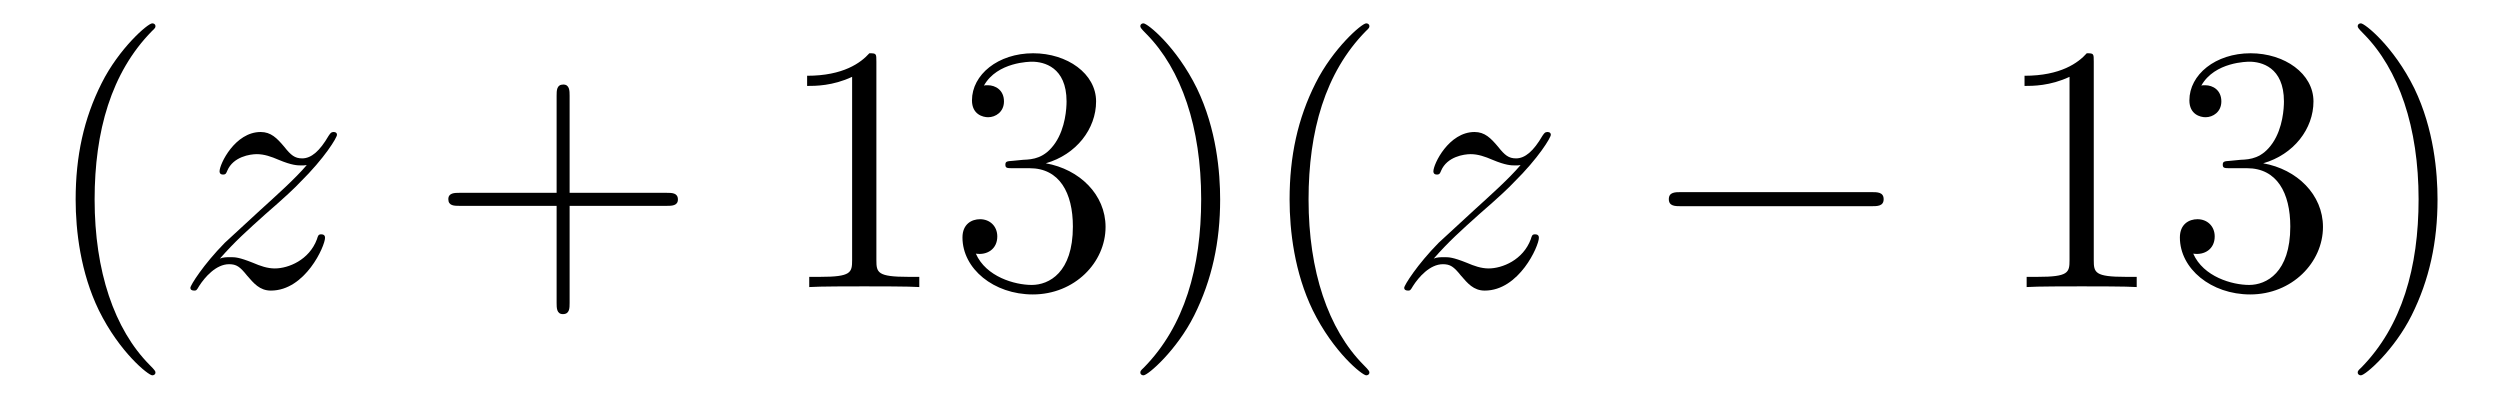<?xml version='1.0'?>
<!-- This file was generated by dvisvgm 1.14.1 -->
<svg height='14pt' version='1.1' viewBox='0 -14 85 14' width='85pt' xmlns='http://www.w3.org/2000/svg' xmlns:xlink='http://www.w3.org/1999/xlink'>
<g id='page1'>
<g transform='matrix(1 0 0 1 -127 650)'>
<path d='M132.285 -651.335C132.285 -651.371 132.285 -651.395 132.082 -651.598C130.887 -652.806 130.217 -654.778 130.217 -657.217C130.217 -659.536 130.779 -661.532 132.166 -662.943C132.285 -663.05 132.285 -663.074 132.285 -663.11C132.285 -663.182 132.225 -663.206 132.177 -663.206C132.022 -663.206 131.042 -662.345 130.456 -661.173C129.847 -659.966 129.572 -658.687 129.572 -657.217C129.572 -656.152 129.739 -654.73 130.36 -653.451C131.066 -652.017 132.046 -651.239 132.177 -651.239C132.225 -651.239 132.285 -651.263 132.285 -651.335Z' fill-rule='evenodd'/>
<path d='M134.477 -655.208C134.991 -655.794 135.409 -656.165 136.007 -656.703C136.724 -657.324 137.035 -657.623 137.202 -657.802C138.039 -658.627 138.457 -659.321 138.457 -659.416C138.457 -659.512 138.362 -659.512 138.338 -659.512C138.254 -659.512 138.231 -659.464 138.171 -659.38C137.872 -658.866 137.585 -658.615 137.274 -658.615C137.023 -658.615 136.891 -658.723 136.664 -659.01C136.413 -659.308 136.21 -659.512 135.863 -659.512C134.991 -659.512 134.465 -658.424 134.465 -658.173C134.465 -658.137 134.477 -658.065 134.584 -658.065C134.68 -658.065 134.692 -658.113 134.728 -658.197C134.931 -658.675 135.505 -658.759 135.732 -658.759C135.983 -658.759 136.222 -658.675 136.473 -658.567C136.927 -658.376 137.119 -658.376 137.238 -658.376C137.322 -658.376 137.37 -658.376 137.43 -658.388C137.035 -657.922 136.389 -657.348 135.851 -656.858L134.644 -655.746C133.915 -655.005 133.473 -654.3 133.473 -654.216C133.473 -654.144 133.532 -654.12 133.604 -654.12C133.676 -654.12 133.688 -654.132 133.771 -654.276C133.963 -654.575 134.345 -655.017 134.788 -655.017C135.039 -655.017 135.158 -654.933 135.397 -654.634C135.624 -654.372 135.828 -654.12 136.21 -654.12C137.382 -654.12 138.051 -655.639 138.051 -655.913C138.051 -655.961 138.039 -656.033 137.919 -656.033C137.824 -656.033 137.812 -655.985 137.776 -655.866C137.513 -655.16 136.808 -654.873 136.342 -654.873C136.09 -654.873 135.851 -654.957 135.6 -655.065C135.122 -655.256 134.991 -655.256 134.835 -655.256C134.716 -655.256 134.584 -655.256 134.477 -655.208Z' fill-rule='evenodd'/>
<path d='M146.367 -657.001H149.666C149.833 -657.001 150.049 -657.001 150.049 -657.217C150.049 -657.444 149.845 -657.444 149.666 -657.444H146.367V-660.743C146.367 -660.91 146.367 -661.126 146.151 -661.126C145.925 -661.126 145.925 -660.922 145.925 -660.743V-657.444H142.625C142.458 -657.444 142.243 -657.444 142.243 -657.228C142.243 -657.001 142.446 -657.001 142.625 -657.001H145.925V-653.702C145.925 -653.535 145.925 -653.32 146.139 -653.32C146.367 -653.32 146.367 -653.523 146.367 -653.702V-657.001Z' fill-rule='evenodd'/>
<path d='M156.797 -661.902C156.797 -662.178 156.797 -662.189 156.558 -662.189C156.271 -661.867 155.673 -661.424 154.442 -661.424V-661.078C154.717 -661.078 155.315 -661.078 155.972 -661.388V-655.16C155.972 -654.73 155.936 -654.587 154.884 -654.587H154.514V-654.24C154.836 -654.264 155.996 -654.264 156.39 -654.264C156.785 -654.264 157.933 -654.264 158.256 -654.24V-654.587H157.885C156.833 -654.587 156.797 -654.73 156.797 -655.16V-661.902ZM161.434 -658.532C161.23 -658.52 161.183 -658.507 161.183 -658.4C161.183 -658.281 161.243 -658.281 161.458 -658.281H162.008C163.023 -658.281 163.478 -657.444 163.478 -656.296C163.478 -654.73 162.665 -654.312 162.079 -654.312C161.505 -654.312 160.525 -654.587 160.179 -655.376C160.561 -655.316 160.908 -655.531 160.908 -655.961C160.908 -656.308 160.657 -656.547 160.322 -656.547C160.035 -656.547 159.724 -656.38 159.724 -655.926C159.724 -654.862 160.788 -653.989 162.115 -653.989C163.538 -653.989 164.589 -655.077 164.589 -656.284C164.589 -657.384 163.705 -658.245 162.557 -658.448C163.597 -658.747 164.267 -659.619 164.267 -660.552C164.267 -661.496 163.287 -662.189 162.127 -662.189C160.932 -662.189 160.047 -661.46 160.047 -660.588C160.047 -660.109 160.418 -660.014 160.597 -660.014C160.848 -660.014 161.135 -660.193 161.135 -660.552C161.135 -660.934 160.848 -661.102 160.585 -661.102C160.513 -661.102 160.489 -661.102 160.454 -661.09C160.908 -661.902 162.031 -661.902 162.091 -661.902C162.486 -661.902 163.263 -661.723 163.263 -660.552C163.263 -660.325 163.227 -659.655 162.88 -659.141C162.522 -658.615 162.115 -658.579 161.792 -658.567L161.434 -658.532ZM168.485 -657.217C168.485 -658.125 168.366 -659.607 167.696 -660.994C166.991 -662.428 166.011 -663.206 165.879 -663.206C165.831 -663.206 165.772 -663.182 165.772 -663.11C165.772 -663.074 165.772 -663.05 165.975 -662.847C167.17 -661.64 167.84 -659.667 167.84 -657.228C167.84 -654.909 167.278 -652.913 165.891 -651.502C165.772 -651.395 165.772 -651.371 165.772 -651.335C165.772 -651.263 165.831 -651.239 165.879 -651.239C166.034 -651.239 167.015 -652.1 167.601 -653.272C168.21 -654.491 168.485 -655.782 168.485 -657.217ZM173.559 -651.335C173.559 -651.371 173.559 -651.395 173.356 -651.598C172.161 -652.806 171.491 -654.778 171.491 -657.217C171.491 -659.536 172.053 -661.532 173.44 -662.943C173.559 -663.05 173.559 -663.074 173.559 -663.11C173.559 -663.182 173.499 -663.206 173.451 -663.206C173.296 -663.206 172.316 -662.345 171.73 -661.173C171.121 -659.966 170.846 -658.687 170.846 -657.217C170.846 -656.152 171.013 -654.73 171.634 -653.451C172.34 -652.017 173.32 -651.239 173.451 -651.239C173.499 -651.239 173.559 -651.263 173.559 -651.335Z' fill-rule='evenodd'/>
<path d='M175.747 -655.208C176.261 -655.794 176.68 -656.165 177.278 -656.703C177.995 -657.324 178.305 -657.623 178.473 -657.802C179.31 -658.627 179.728 -659.321 179.728 -659.416C179.728 -659.512 179.632 -659.512 179.609 -659.512C179.525 -659.512 179.501 -659.464 179.441 -659.38C179.142 -658.866 178.855 -658.615 178.545 -658.615C178.294 -658.615 178.162 -658.723 177.935 -659.01C177.684 -659.308 177.481 -659.512 177.134 -659.512C176.261 -659.512 175.735 -658.424 175.735 -658.173C175.735 -658.137 175.747 -658.065 175.855 -658.065C175.95 -658.065 175.963 -658.113 175.998 -658.197C176.202 -658.675 176.775 -658.759 177.003 -658.759C177.254 -658.759 177.493 -658.675 177.744 -658.567C178.198 -658.376 178.389 -658.376 178.509 -658.376C178.592 -658.376 178.64 -658.376 178.7 -658.388C178.305 -657.922 177.66 -657.348 177.122 -656.858L175.915 -655.746C175.185 -655.005 174.743 -654.3 174.743 -654.216C174.743 -654.144 174.803 -654.12 174.875 -654.12C174.946 -654.12 174.958 -654.132 175.042 -654.276C175.233 -654.575 175.616 -655.017 176.058 -655.017C176.309 -655.017 176.429 -654.933 176.668 -654.634C176.895 -654.372 177.098 -654.12 177.481 -654.12C178.652 -654.12 179.322 -655.639 179.322 -655.913C179.322 -655.961 179.31 -656.033 179.19 -656.033C179.094 -656.033 179.083 -655.985 179.047 -655.866C178.784 -655.16 178.078 -654.873 177.612 -654.873C177.361 -654.873 177.122 -654.957 176.871 -655.065C176.393 -655.256 176.261 -655.256 176.106 -655.256C175.986 -655.256 175.855 -655.256 175.747 -655.208Z' fill-rule='evenodd'/>
<path d='M190.626 -656.989C190.829 -656.989 191.044 -656.989 191.044 -657.228C191.044 -657.468 190.829 -657.468 190.626 -657.468H184.158C183.955 -657.468 183.74 -657.468 183.74 -657.228C183.74 -656.989 183.955 -656.989 184.158 -656.989H190.626Z' fill-rule='evenodd'/>
<path d='M198.188 -661.902C198.188 -662.178 198.188 -662.189 197.95 -662.189C197.663 -661.867 197.065 -661.424 195.834 -661.424V-661.078C196.109 -661.078 196.706 -661.078 197.364 -661.388V-655.16C197.364 -654.73 197.328 -654.587 196.276 -654.587H195.906V-654.24C196.228 -654.264 197.388 -654.264 197.782 -654.264C198.176 -654.264 199.325 -654.264 199.648 -654.24V-654.587H199.277C198.224 -654.587 198.188 -654.73 198.188 -655.16V-661.902ZM202.825 -658.532C202.622 -658.52 202.574 -658.507 202.574 -658.4C202.574 -658.281 202.634 -658.281 202.849 -658.281H203.399C204.415 -658.281 204.87 -657.444 204.87 -656.296C204.87 -654.73 204.056 -654.312 203.471 -654.312C202.897 -654.312 201.917 -654.587 201.57 -655.376C201.953 -655.316 202.3 -655.531 202.3 -655.961C202.3 -656.308 202.049 -656.547 201.714 -656.547C201.427 -656.547 201.116 -656.38 201.116 -655.926C201.116 -654.862 202.18 -653.989 203.507 -653.989C204.929 -653.989 205.981 -655.077 205.981 -656.284C205.981 -657.384 205.097 -658.245 203.948 -658.448C204.989 -658.747 205.658 -659.619 205.658 -660.552C205.658 -661.496 204.678 -662.189 203.519 -662.189C202.324 -662.189 201.439 -661.46 201.439 -660.588C201.439 -660.109 201.809 -660.014 201.989 -660.014C202.24 -660.014 202.526 -660.193 202.526 -660.552C202.526 -660.934 202.24 -661.102 201.977 -661.102C201.905 -661.102 201.881 -661.102 201.845 -661.09C202.3 -661.902 203.423 -661.902 203.483 -661.902C203.878 -661.902 204.654 -661.723 204.654 -660.552C204.654 -660.325 204.619 -659.655 204.272 -659.141C203.914 -658.615 203.507 -658.579 203.184 -658.567L202.825 -658.532ZM209.876 -657.217C209.876 -658.125 209.758 -659.607 209.088 -660.994C208.382 -662.428 207.402 -663.206 207.271 -663.206C207.223 -663.206 207.163 -663.182 207.163 -663.11C207.163 -663.074 207.163 -663.05 207.366 -662.847C208.562 -661.64 209.232 -659.667 209.232 -657.228C209.232 -654.909 208.669 -652.913 207.283 -651.502C207.163 -651.395 207.163 -651.371 207.163 -651.335C207.163 -651.263 207.223 -651.239 207.271 -651.239C207.426 -651.239 208.406 -652.1 208.992 -653.272C209.602 -654.491 209.876 -655.782 209.876 -657.217Z' fill-rule='evenodd'/>
</g>
</g>
</svg>
